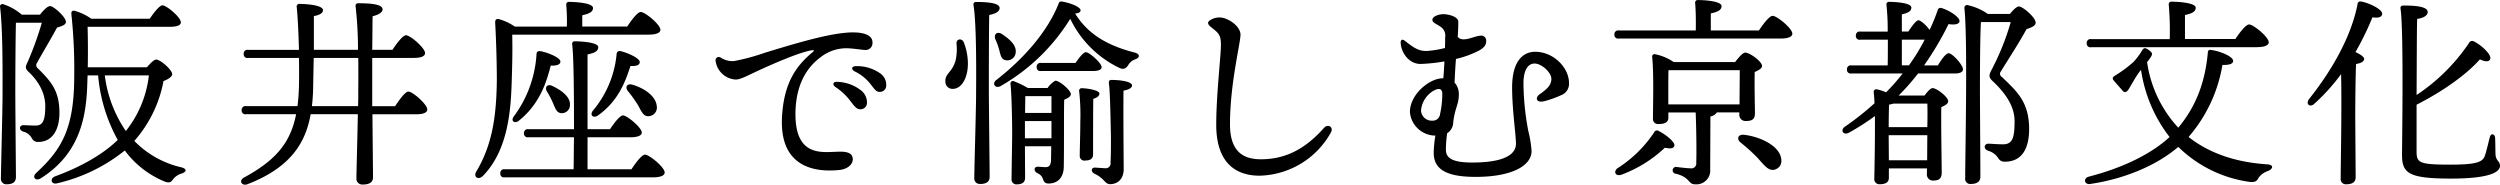<svg xmlns="http://www.w3.org/2000/svg" viewBox="0 0 568.21 41.97"><path d="M4.95 3.33A12.42 12.42 0 00.81.98a.561.561 0 00-.75.24c-.07.14-.08.3-.03.45.64 5.48.55 15.41.55 19.78 0 3.32-.37 17.44-.37 19.05-.09.67.39 1.29 1.06 1.38.09.01.19.01.28 0 1.47 0 2.07-.6 2.07-1.66 0-1.88-.14-15.55-.14-19.5 0-3.59.05-12.15.14-15.55h5.89c-.89 3.04-1.96 6.02-3.22 8.92-.6 1.15-.55 1.52.27 2.3 2.9 2.76 3.73 5.57 3.73 7.73 0 3.13-.51 4.42-2.16 4.42-1.15 0-2.21-.09-2.81-.09-.96 0-1.1 1.1-.04 1.47.85.19 1.57.75 1.97 1.52.27.53.83.86 1.43.82 3.45 0 4.83-3.12 4.83-6.57 0-4.88-1.7-7-4.92-10.17a.89.89 0 01-.18-1.24c.01-.02.02-.03.04-.05 1.06-1.98 3.08-5.29 4.51-7.96 1.29-.37 2.02-.69 2.02-1.29 0-1.1-2.76-3.59-3.59-3.59-.59 0-1.51.93-2.3 1.94H4.95zm28.89 13.8c-.52 4.63-2.34 9.01-5.24 12.65a28.603 28.603 0 01-4.78-12.65h10.02zm-13.89-1.84c.05-3.13.05-5.98-.04-9.2h18.72c1.66 0 2.48-.37 2.48-1.01 0-1.15-3.26-3.87-4.18-3.87-.69 0-1.94 1.66-2.9 3.04h-13.3c-1.14-.81-2.42-1.42-3.77-1.8-.6-.09-.78.19-.74.74.5 4.68.72 9.38.65 14.08 0 11.73-2.72 16.6-8.6 21.99-1.11 1.01-.14 1.98.96 1.29 9.43-5.89 10.45-14.91 10.63-22.13l.05-1.29h2.39c.44 5.15 1.96 10.15 4.46 14.67-3.27 3.22-8.33 6.12-14.26 8.29-1.24.5-.88 1.97.55 1.56 5.6-1.3 10.84-3.85 15.32-7.45 2.27 3.09 5.34 5.5 8.88 6.99 1.24.51 1.61.23 2.07-.41.49-.65 1.19-1.13 1.98-1.34.96-.32 1.38-.96.04-1.38-4.11-.92-7.87-3.01-10.81-6.03 3.4-3.85 5.7-8.56 6.63-13.61 1.01-.37 1.98-.97 1.98-1.57 0-.96-2.67-3.31-3.64-3.31-.51 0-1.38.92-2.12 1.75H19.95zm50.94 8.83c.16-1.31.25-2.63.28-3.95.04-2.26.09-4.65.13-7h10.13c.04 3.77 0 7.13 0 8.05 0 .69 0 1.71-.05 2.9H70.89zm13.71 0V13.16h9.48c1.7 0 2.53-.41 2.53-1.1 0-1.15-3.36-4.05-4.33-4.05-.73 0-2.07 1.79-3.08 3.31h-4.6c.05-3.13.05-6.21.09-7.63 1.38-.33 2.26-.88 2.26-1.57 0-1.15-2.67-1.38-5.48-1.38a.57.57 0 00-.65.45c-.01.08-.01.16 0 .24.37 3.28.55 6.59.55 9.89H71.34V3.65c1.1-.18 2.07-.6 2.07-1.33 0-1.06-3.13-1.39-5.2-1.43a.628.628 0 00-.77.46c-.02.09-.03.18 0 .27.28 2.77.41 6.31.51 9.71H56.4a.853.853 0 00-1.01.92c-.06.46.26.87.72.93.1.01.2 0 .29-.01h11.55c.04 2.35.04 4.56 0 6.26-.03 1.57-.14 3.13-.33 4.69H55.94a.853.853 0 00-1.01.92c-.06.46.26.87.72.93.1.01.2 0 .29-.01H67.3c-1.29 6.58-4.69 10.49-11.78 14.36-1.38.73-.55 2.02.69 1.56 9.8-3.77 13.25-9.39 14.4-15.92h10.72c-.09 5.48-.32 13.11-.32 14.59-.04.72.5 1.34 1.23 1.39h.24c1.52 0 2.3-.56 2.3-1.61 0-1.34-.09-8.84-.13-14.36h9.98c1.66 0 2.48-.41 2.48-1.1 0-1.15-3.31-4.05-4.27-4.05-.74 0-2.03 1.79-3.04 3.31h-5.2zm62.83-16.25c1.84 0 2.67-.46 2.67-1.1 0-1.2-3.5-4.05-4.46-4.05-.74 0-2.07 1.79-3.08 3.31h-10.22V3.47c1.43-.33 2.44-.69 2.44-1.66 0-1.24-4.64-1.38-5.43-1.38-.32-.04-.6.18-.65.49v.2c.14 1.64.19 3.28.14 4.92h-11.83a12.55 12.55 0 00-3.63-1.7c-.6-.09-.87.14-.83.87.23 4.28.37 9.02.37 13.02-.09 9.43-1.43 15.23-4.6 20.66-.88 1.33.41 2.16 1.47 1.06 5.34-5.48 6.26-13.8 6.49-20.7.14-4.24.23-7.46.14-11.37h31zm-2.57 15.78c.87 1.47 1.28 2.85 2.57 2.76 1.09-.05 1.92-.98 1.87-2.06 0-.08-.01-.16-.03-.23-.18-2.34-2.99-4.14-5.52-4.87-1.29-.37-1.7.59-1.06 1.42.79.95 1.51 1.95 2.17 2.99zm.55-9.52c.04-.92-2.76-2.12-4.28-2.49a.713.713 0 00-.97.51 23.3 23.3 0 01-5.42 13.02c-.79 1.06.18 1.79 1.19 1.06 4.65-3.31 6.26-7.82 7.36-11.23 1.38.05 2.07-.18 2.12-.87zm-19.78 9.15c.55 1.25.82 2.35 1.93 2.44 1.02.07 1.9-.69 1.98-1.71v-.13c.14-1.84-1.89-3.36-4.05-4.37-1.15-.51-1.7.37-1.2 1.24.51.81.95 1.66 1.34 2.53zm1.74-9.29c0-.92-2.94-2.07-4.46-2.35-.64-.09-.92.14-.96.56-.29 5.17-2.1 10.15-5.2 14.3-.74 1.06.27 1.71 1.24.88 4.74-3.82 6.26-8.84 7.18-12.47 1.38.05 2.2-.23 2.2-.92zm6.17 24.48V31.2h9.75c1.7 0 2.58-.42 2.58-1.06 0-1.15-3.36-3.91-4.28-3.91-.69 0-1.98 1.7-2.94 3.13h-5.11V12.38c1.43-.32 2.44-.69 2.44-1.66 0-1.19-4.51-1.33-5.29-1.33-.31-.05-.6.16-.65.47v.17c.37 2.76.42 11.69.42 19.33h-10.35a.857.857 0 00-1.02.92c-.05.46.28.88.74.93.09.01.19 0 .28-.01h10.35c-.05 2.85-.05 5.42-.09 7.27h-15.65a.86.86 0 00-1 .68c-.01.08-.02.16-.01.24-.06.46.27.88.73.93.09.01.19 0 .28-.01h33.68c1.84 0 2.67-.46 2.67-1.11 0-1.19-3.5-4.05-4.47-4.05-.73 0-2.07 1.8-3.08 3.32h-9.98zm59.03-31.05c-4.88.32-12.82 2.77-18.68 4.55a46.84 46.84 0 01-7.08 1.91c-1.05.07-2.1-.2-2.98-.77a.735.735 0 00-1.04.12.75.75 0 00-.14.66 4.9 4.9 0 004.53 4.19c1.01.02 2.43-.75 4.27-1.61 3.79-1.78 10.29-4.64 13.15-5.06.44-.07.46.15.16.4-3.86 3.15-6.59 7.1-7.02 14.74-.63 11.34 7.28 12.69 13.06 12.08 1.82-.19 3.08-1.26 3.02-2.52-.07-1.71-2.09-1.67-3.69-1.62-3.44.1-9.54 1.11-9.33-9.02.15-7.25 3.39-10.75 5.68-12.44a9.458 9.458 0 015.93-2.06c1.34 0 3.6.38 4.26.39.86.04 1.59-.62 1.63-1.48v-.23c.03-1.68-2.02-2.49-5.73-2.24zm.54 15.32c1.04 1.37 1.54 2.05 2.32 2.08.79.1 1.51-.47 1.61-1.26 0-.05.01-.11.01-.16.04-1.18-.52-2.29-1.49-2.96a9.147 9.147 0 00-5.1-1.83c-1.12-.11-1.42.56-.53 1.2 1.21.8 2.28 1.79 3.18 2.93zm4.63-3.78c1.05 1.33 1.37 1.92 2.17 1.92.79.05 1.47-.56 1.52-1.35v-.17c.03-1.12-.54-2.18-1.5-2.77a9.119 9.119 0 00-5.26-1.56c-1.11-.02-1.36.7-.37 1.22 1.33.64 2.51 1.57 3.44 2.72zm28.49-10.04c.34.73.61 1.48.83 2.25.32 1.11.41 2.26 1.43 2.49 1.02.25 2.06-.38 2.31-1.4.01-.06.03-.11.03-.17.32-1.7-1.24-3.12-3.13-4.37-1.15-.69-1.88.14-1.47 1.2zm-7.17.69c-.42-.97-1.71-.83-1.66.28.14 1.26.07 2.53-.19 3.77-.73 2.8-2.48 3.03-2.34 4.92 0 .89.71 1.61 1.6 1.62h.19c2.17-.14 3.45-2.99 3.32-6.16a13.68 13.68 0 00-.92-4.42zm5.79-6.21c1.43-.28 2.35-.78 2.35-1.56 0-1.11-2.39-1.39-5.34-1.39a.548.548 0 00-.61.46v.19c.79 4.65.6 18.22.6 20.29 0 3.31-.41 16.97-.41 19.04-.07.69.43 1.31 1.11 1.38h.27c1.47 0 2.11-.59 2.11-1.65 0-1.93-.18-16.47-.18-19.74 0-1.93 0-13.75.09-17.02zm8.1 28.02v-3.91h6.03v3.91h-6.03zm6.03-9.57v3.82h-5.99c0-1.57.05-3.09.05-3.82h5.94zm-5.34-1.84c-1-.59-2.05-1.1-3.13-1.52a.556.556 0 00-.77.2c-.08.13-.1.29-.06.44.28 2.81.37 8.97.37 11.09 0 1.7-.14 9.29-.14 10.4-.09.61.33 1.19.94 1.28.09.01.17.02.26 0 1.29 0 1.88-.51 1.88-1.52l-.04-7.13h5.98l-.05 3.26c-.09 1.06-.41 1.48-1.28 1.48-.51 0-1.43-.1-1.75-.1-.88 0-.97 1.02-.05 1.48 1.84.82.78 2.34 2.58 2.34s3.4-1.15 3.4-3.91c.09-5.2 0-11.32.09-15.13.83-.33 1.52-.74 1.52-1.29 0-.78-2.48-3.04-3.54-3.04-.7.42-1.3.98-1.75 1.66h-4.46zm14.63-3.87c1.38 0 2.11-.27 2.11-.92-.04-.92-2.8-3.36-3.58-3.36-.56 0-1.52 1.25-2.35 2.44h-7.82a.853.853 0 00-1.01.92c-.06.46.26.87.72.93.1.01.2 0 .29-.01h11.64zm.23 6.31c.96-.28 1.38-.69 1.38-1.2 0-.78-2.99-1.2-4-1.2-.3-.03-.57.18-.61.48v.17c.26 2.3.35 4.62.27 6.94 0 2.99-.13 5.98-.13 7.78-.02.58.42 1.06 1 1.09.09 0 .19 0 .28-.03 1.06 0 1.75-.37 1.75-1.38 0-3.5 0-10.17.05-12.65zm4.09-4.28c-.5 0-.6.32-.55.87.28 1.38.41 10.03.46 12.1 0 2.62 0 3.86-.09 5.8a1.114 1.114 0 01-1.29 1.29c-.32 0-1.56-.1-2.21-.14-.92-.05-1.1 1.01 0 1.47 2.21 1.06 2.12 2.25 3.41 2.3 2.02-.05 3.08-1.47 3.08-3.45-.05-5.8-.09-13.53-.05-17.8.65-.14 1.94-.42 1.94-1.2s-2.26-1.24-4.7-1.24zm5.34-6.21c-6.21-1.61-10.63-4.14-13.57-8.88.83-.09 1.24-.32 1.24-.74 0-.74-2.25-1.66-4.19-1.98a.633.633 0 00-.8.42c0 .03-.02.06-.02.09-2.63 6.58-8.15 12.65-14.13 17.3-1.06.78-.32 2.02.92 1.42 6.49-3.7 11.95-8.96 15.87-15.32 2.3 4.79 6.14 8.68 10.91 11.04 1.15.6 1.65.33 2.21-.41.36-.68.97-1.19 1.7-1.43 1.01-.36 1.1-1.19-.14-1.51zm44.53 18.21c.75-1.28-.61-2.12-1.54-1.1-4.33 4.88-8.85 7.13-14.34 7.13-4.33 0-7.02-2.05-7.02-7.96 0-9.3 2.39-18.39 2.39-20.38 0-1.26-1.37-2.83-3.28-3.57a3.832 3.832 0 00-3.29.1c-1.05.55-1.06 1.03-.08 1.81 1.63 1.31 2.27 1.66 2.19 4.38-.1 3.09-1.06 11.31-1.06 17.78 0 9.12 4.91 11.57 9.84 11.57 6.74-.16 12.9-3.87 16.19-9.76zm28.99-25.21c0-1.26-2.42-1.74-3.39-1.74-1.05 0-2.5.5-2.5 1.28 0 .72 1.1.98 2.04 1.72.68.53 1.01 1.39.86 2.24 0 .65-.01 1.47-.04 2.45-1.32.34-2.66.56-4.02.67-1.95.07-3.02-.68-5.15-2.35-.49-.39-.92-.2-.9.44.08 2.3 1.92 4.95 4.63 4.86 1.78-.07 3.56-.26 5.32-.57-.06 1.17-.14 2.45-.25 3.83-.19 0-.39.01-.6.03-3.02.34-7 3.86-7 7.62.23 2.91 2.58 5.2 5.49 5.37h.3c-.22 1.3-.35 2.61-.38 3.92 0 3.9 3.13 5.47 9.54 5.47 8.25 0 12.7-2.54 12.7-5.88-.11-1.54-.36-3.06-.74-4.55-.69-3.56-1.06-7.17-1.1-10.8 0-3.06 1.03-4.53 2.53-4.53 1.61 0 3.81 2.04 3.81 3.47 0 1.32-.77 2.2-2.63 3.49-1.18.82-.77 2.06 1.02 1.6 1.29-.34 2.56-.79 3.78-1.34a2.763 2.763 0 001.84-2.8c0-3.47-3.5-7.09-7.69-7.09-2.81 0-5.24 2.18-5.24 8.11 0 4.98.87 10.77.87 12.78 0 2.78-3.4 4.28-9.93 4.28-4.86 0-5.99-1.18-5.99-2.97.01-1.23.11-2.47.28-3.69.86-.54 1.38-1.48 1.39-2.49.38-3.31 1.27-4.03 1.27-6.29.04-1-.31-1.98-.97-2.74.09-2.09.2-3.83.32-5.36 1.79-.41 3.53-1.04 5.17-1.87 1.3-.73 1.73-1.36 1.7-2.26.03-.62-.46-1.15-1.08-1.18-.11 0-.23 0-.34.04-1.25.04-4.02 1.65-5.05.22.08-1.15.13-2.24.13-3.39zm-3.64 16.36c0 1.56-.17 3.11-.51 4.63-.1.88-.87 1.53-1.75 1.47-1.33.09-2.48-.92-2.57-2.25v-.1a5.75 5.75 0 013.13-4.6c1.13-.53 1.7-.16 1.7.85zm52.75 11.8c.23-.78-1.98-2.58-3.5-3.31-.3-.25-.75-.2-1 .1-.04.05-.08.11-.1.17a27.97 27.97 0 01-8.38 8.19c-.96.83-.32 1.89.97 1.43 3.66-1.36 7-3.44 9.84-6.12 1.38.27 1.98.18 2.17-.46zm-1.38-12.28c0-.79 0-3.78.04-4.88h16.2c0 1.98-.05 5.43-.05 7.77h-16.19v-2.89zm16.14 4.73v.37c-.08.78.48 1.48 1.26 1.56h.22c1.33 0 2.07-.33 2.07-1.75s-.14-6.44-.05-9.39c.83-.37 1.66-.78 1.66-1.38 0-1.01-2.81-3.03-3.82-3.03-.55 0-1.57 1.19-2.3 2.16h-13.94c-1.29-.88-2.75-1.49-4.28-1.8-.3-.05-.58.14-.63.44 0 .05-.01.11 0 .16.41 3.96.18 11.14.18 14.03-.06.63.41 1.2 1.04 1.25h.25c1.42 0 2.21-.42 2.21-1.43v-1.2h6.21c.13 2.95.23 9.02.13 11.37.12.61-.29 1.21-.9 1.32-.13.02-.25.03-.38 0-.65 0-2.3-.18-3.32-.32a.781.781 0 00-.04 1.56c3.36.83 2.71 2.4 4.37 2.4 1.73.17 3.27-1.09 3.44-2.82.02-.17.02-.34 0-.5l.05-12.1c.6-.09 1.13-.42 1.47-.92h5.1zm1.02 5.06c-1.38-.13-1.66 1.02-.74 1.75 1.34 1.07 2.62 2.22 3.82 3.45 1.56 1.71 2.53 3.13 3.95 2.72 1.34-.42 1.8-1.61 1.34-3.04-.83-2.67-4.97-4.51-8.37-4.88zm-7.5-23.73V3.05c1.42-.32 2.44-.69 2.44-1.66 0-1.24-4.56-1.38-5.34-1.38a.592.592 0 00-.66.5V.7c.14 1.48.19 4.05.14 6.22h-17.48a.853.853 0 00-1.01.92c-.06.46.27.88.73.93.09.01.19 0 .28-.01h36.76c1.84 0 2.67-.46 2.67-1.11 0-1.19-3.5-4.05-4.47-4.05-.73 0-2.11 1.8-3.12 3.32h-10.95zm43.42 7.95V9.01h5.19a44.116 44.116 0 01-3.58 5.84h-1.61zm-2.95 21.58l-.04-5.06v-.64h8.78l-.04 5.7h-8.7zm8.74-12.88c.05 1.15.05 3.13 0 5.34h-8.78c0-1.84.04-4.14.09-5.11.33-.05.65-.13.96-.23h7.73zm-.73-8.7c2.1-2.98 3.95-6.11 5.56-9.38 1.29.23 2.44.05 2.49-.64.09-.88-2.21-2.44-4.05-2.99a.676.676 0 00-.88.35c-.02.05-.03.1-.04.15-.53 1.52-1.14 3.01-1.84 4.46-.74-1.05-1.98-2.16-2.53-2.2-.55.04-1.47 1.33-2.3 2.57h-1.47v-3.9c1.28-.32 2.16-.64 2.16-1.56 0-1.15-4.23-1.29-5.02-1.29-.3-.05-.59.16-.64.46v.18c.21 2.03.31 4.08.28 6.12h-6.21a.857.857 0 00-1.02.92c-.06.46.27.88.73.94.1.01.19 0 .29-.02h6.25c0 2.03 0 4.1-.04 5.84h-8.24a.853.853 0 00-1.01.92c-.06.46.26.87.72.93.1.01.2 0 .29-.01h11.64a42.582 42.582 0 01-3.77 4.28c-.69-.3-1.42-.54-2.16-.69a.584.584 0 00-.65.51v.09c.09.74.14 1.61.19 2.58a64.102 64.102 0 01-6.68 5.29c-1.19.78-.46 2.07.83 1.42 2.06-1.14 4.05-2.41 5.94-3.81.04 5.24-.09 11.73-.14 14.26-.06.62.4 1.18 1.02 1.24h.22c1.38 0 2.07-.46 2.07-1.47v-2.12h8.65v1.2c-.11.75.42 1.44 1.16 1.55.07.01.14.01.22.01 1.24 0 1.98-.37 1.98-1.79 0-1.89-.18-11.23-.09-14.91.78-.32 1.56-.73 1.56-1.33 0-1.01-2.67-2.99-3.54-2.99-.46 0-1.24.87-1.84 1.7h-5.89c1.58-1.57 3.06-3.25 4.42-5.02h8.46c.92 0 1.75-.27 1.75-.96 0-.97-2.39-3.64-3.27-3.64-.59 0-1.61 1.38-2.43 2.76h-3.13zm14.49-11.68c-1.42-.98-3.01-1.67-4.69-2.03a.628.628 0 00-.65.61v.04c.78 6.99.19 32.85.19 38.64-.12.63.29 1.24.92 1.37.12.02.24.03.36.01 1.48 0 2.17-.59 2.17-1.65 0-1.89-.1-17.71-.1-19.37 0-1.84 0-12.61.23-15.78h6.77a56.759 56.759 0 01-4.33 10.81c-.69 1.29-.69 1.79.23 2.62 3.18 2.99 4.97 5.94 4.97 9.07 0 3.63-.37 5.29-2.62 5.29-1.38 0-2.72-.14-3.31-.14-1.06 0-1.2 1.24-.05 1.61.92.27 1.72.85 2.25 1.65.3.55.9.87 1.52.83 4.19 0 5.52-3.45 5.52-7.4 0-6.26-2.85-8.61-6.16-11.83a.848.848 0 01-.23-1.33c1.06-1.8 3.96-6.17 5.8-9.57 1.24-.41 2.07-.78 2.07-1.47 0-1.2-2.95-3.68-3.78-3.68-.55 0-1.33.78-2.07 1.7h-5.01zm61.18 7.54c1.84 0 2.66-.46 2.66-1.1 0-1.2-3.49-4.05-4.46-4.05-.74 0-2.12 1.8-3.13 3.31h-11.45V3.42c1.42-.32 2.44-.69 2.44-1.66 0-1.24-4.7-1.38-5.48-1.38-.32-.04-.6.18-.65.49v.2c.23 2.6.3 5.21.23 7.82H475.3a.857.857 0 00-1.02.92c-.06.46.27.88.73.94.1.01.19 0 .29-.02h37.68zm-15.42 20.25a33.216 33.216 0 007.55-16.2c1.93.05 2.44-.41 2.44-.92 0-1.01-3.04-2.25-5.02-2.48a.544.544 0 00-.7.32c-.03.07-.04.15-.03.23-.69 7.64-3.18 12.84-6.72 17.11-3.83-4.13-6.3-9.33-7.09-14.9.33-.42.6-.78.79-1.06.5-.78.46-1.06-.37-1.66-.83-.64-1.15-.55-1.52 0-.56.96-1.23 1.85-1.98 2.67a28.161 28.161 0 01-4.09 3.04c-.69.41-.83.69-.37 1.24s1.47 1.66 1.93 2.21c.37.51.83.51 1.29-.09.41-.55 1.56-2.76 2.48-4.01l.46-.59c.81 5.56 3.04 10.83 6.49 15.27-4.32 4-10.9 7.09-18.4 9.02-1.29.37-.97 1.88.37 1.65 7.54-1.1 14.95-4.09 20.01-8.42 4.36 4.27 9.97 7.05 16.01 7.92 1.56.23 1.89-.23 2.25-.92.53-.71 1.27-1.24 2.12-1.52 1.2-.51 1.38-1.43-.18-1.52-7.23-.46-13.25-2.58-17.85-6.21l.13-.18zM536.6.34a.656.656 0 00-.77.5c-.01.06-.02.13-.01.19-1.47 7.4-5.84 14.99-11 21.48-.87 1.15.23 2.03 1.2 1.06a44 44 0 006.07-6.72c.19 7.32-.09 20.75-.09 23.7-.09.64.36 1.24 1.01 1.33.09.01.19.01.28 0 1.42 0 2.11-.55 2.11-1.56 0-1.52-.09-12.89-.09-14.17 0-1.48.05-9.25.19-11.6 1.01-.18 1.79-.5 1.84-1.15 0-.5-.97-1.1-1.98-1.56 1.46-2.55 2.75-5.19 3.86-7.91 1.34.23 2.21-.05 2.21-.83 0-1.01-3.08-2.49-4.83-2.76zm12.65 23.46c6.21-3.17 11.36-6.9 14.4-10.31 1.24.6 2.16.6 2.35-.13.27-.97-1.98-3.09-3.73-3.96a.789.789 0 00-1.07.31l-.03.06a42.99 42.99 0 01-11.92 11.82c.05-7.64.05-16.01.14-17.3 1.1-.13 2.39-.64 2.39-1.56-.04-1.06-1.98-1.47-5.29-1.47-.83 0-.97.18-.87.87.73 5.06.32 31.05.32 33.03 0 4.19 1.43 5.43 11.13 5.43s11.14-1.79 11.14-2.9-.92-1.06-1.02-2.57c-.04-1.25-.04-2.99-.09-3.78-.09-1.01-1.01-1.15-1.24-.04-.23.87-.69 2.94-1.1 4.14-.51 1.29-1.57 1.98-7.78 1.98-7.22 0-7.73-.42-7.73-3.04V23.8z" fill-rule="evenodd"/></svg>